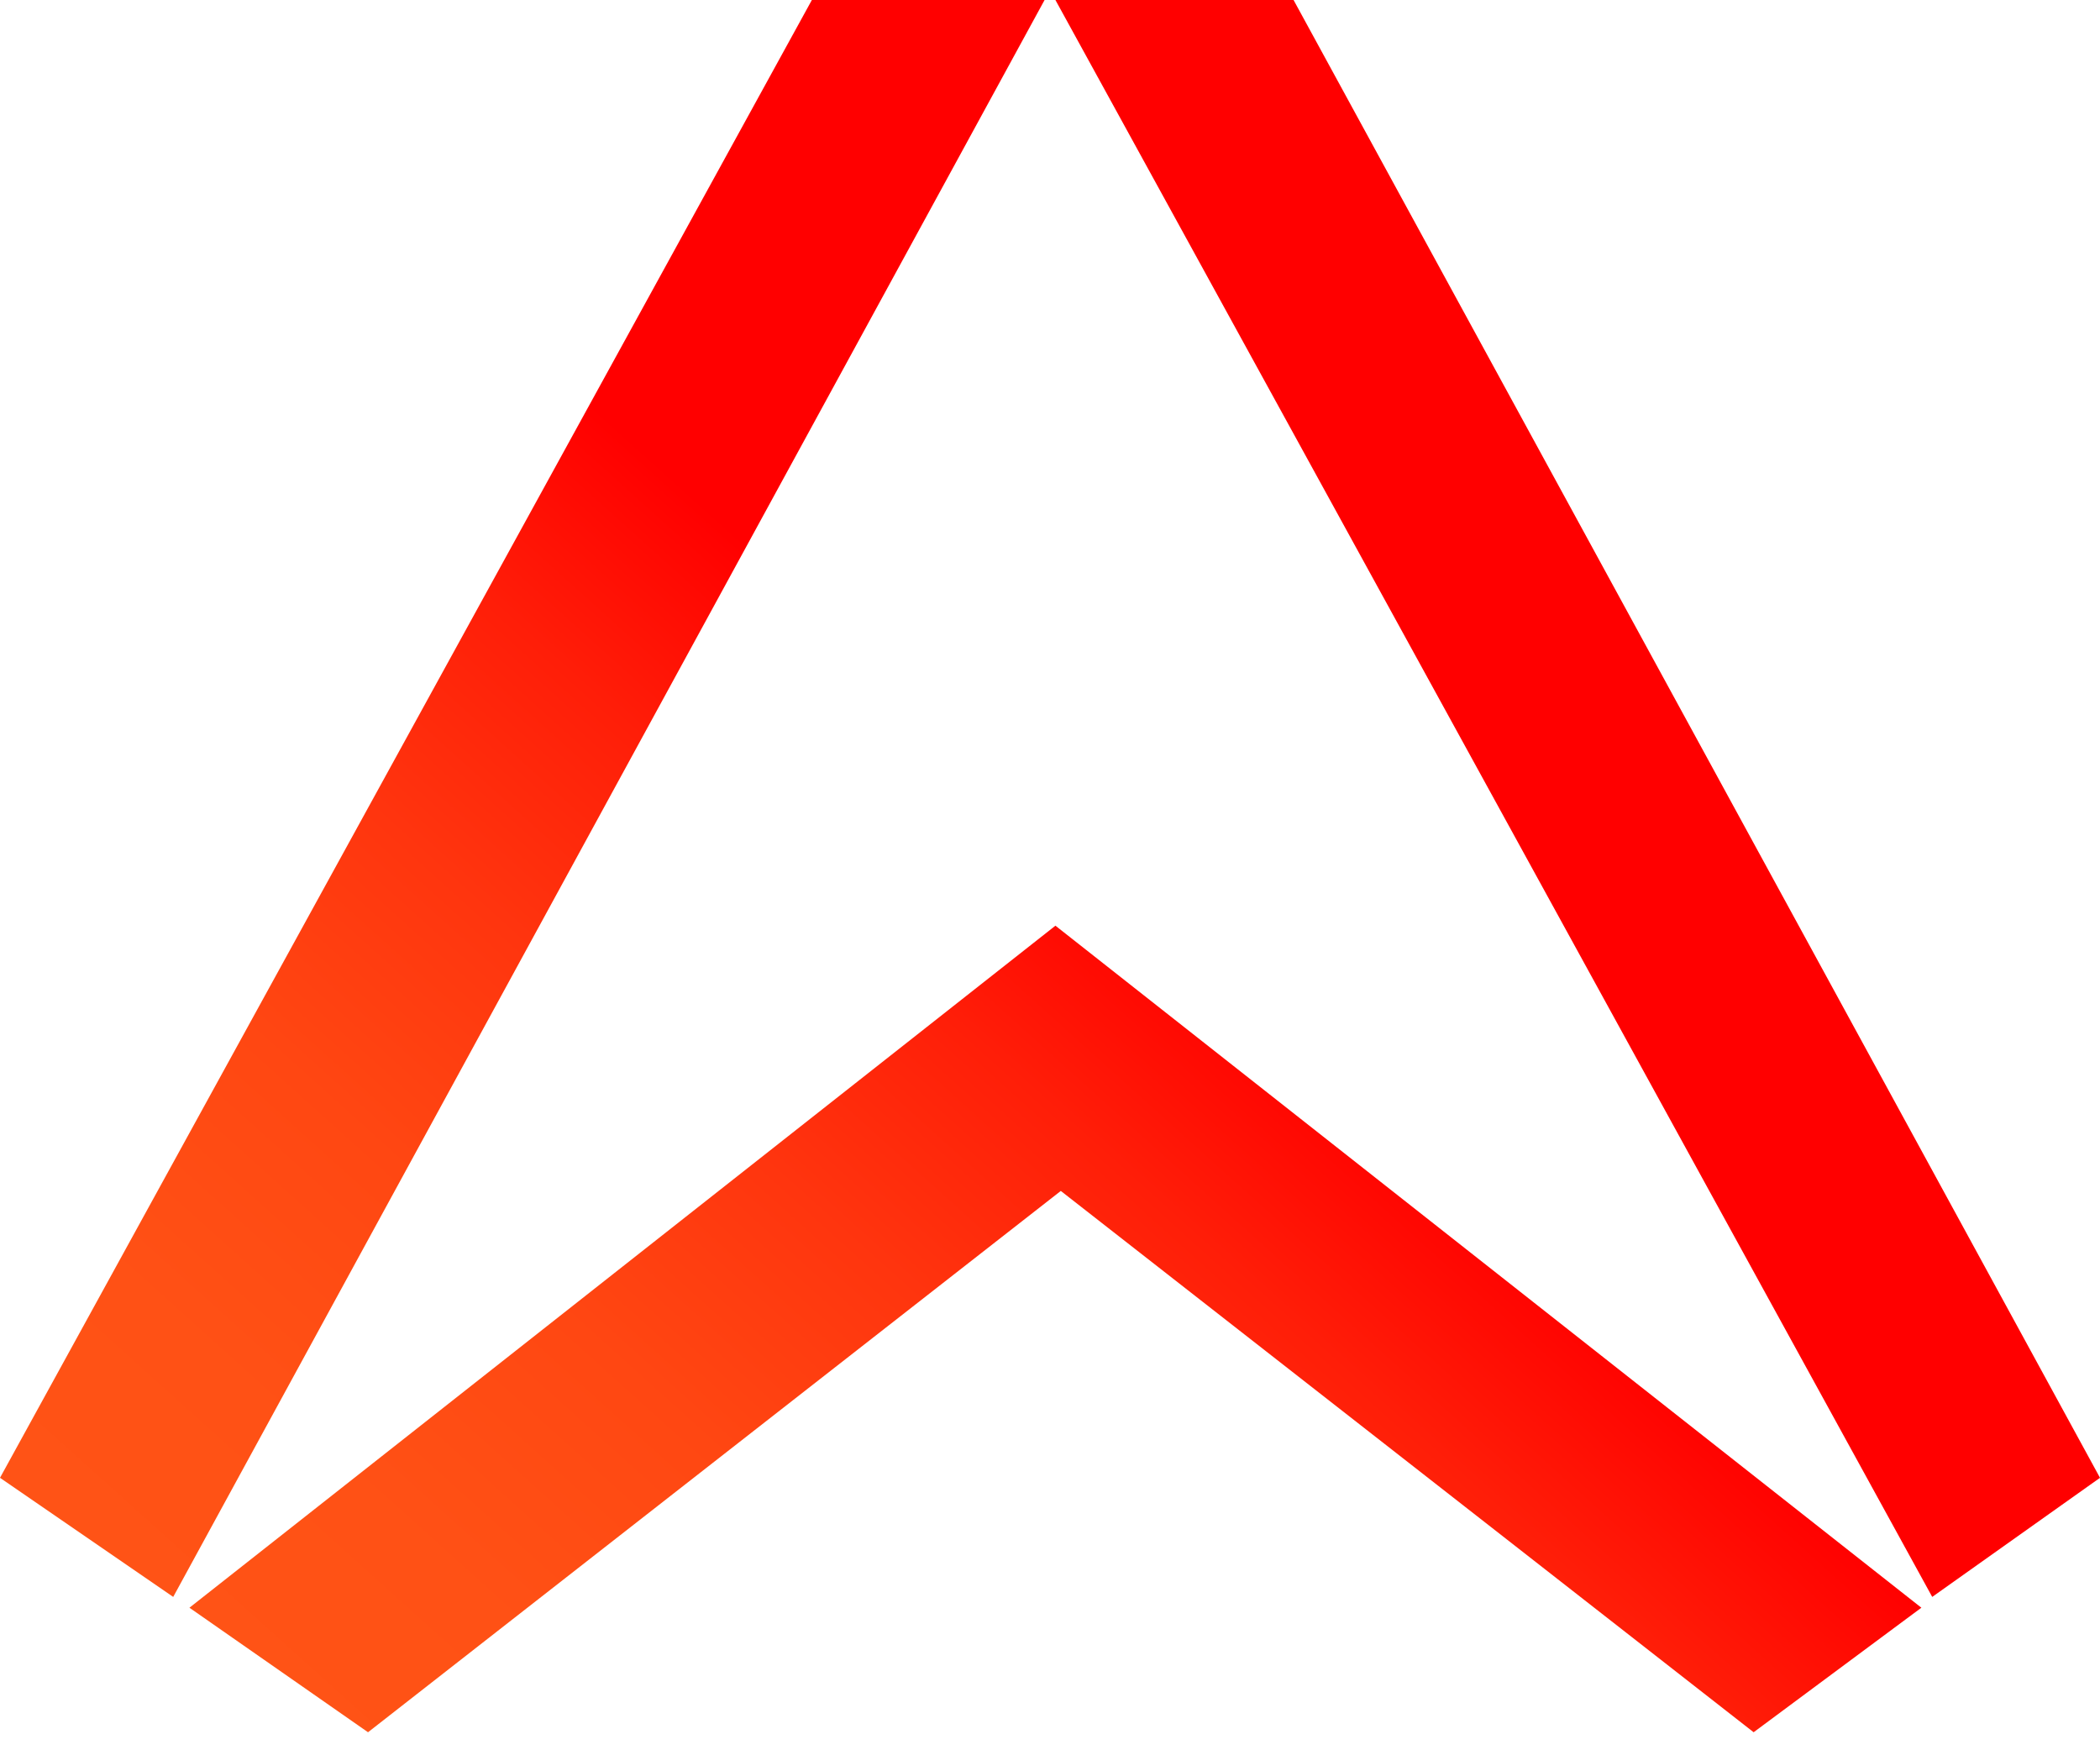 <svg xmlns="http://www.w3.org/2000/svg" width="48" height="40" fill="none" viewBox="0 0 48 40"><path fill="url(#paint0_linear_974_1388)" fill-rule="evenodd" d="M3.959 36.495L23.876 0H18.557L0 33.773L3.959 36.495ZM44.165 36.495L24.124 0H29.567L48 33.773L44.165 36.495ZM24.124 21.155L43.917 36.742L40.083 39.588L24.247 27.217L8.412 39.588L4.33 36.742L24.124 21.155Z" clip-rule="evenodd"/><defs><linearGradient id="paint0_linear_974_1388" x1="13.293" x2="33.025" y1="48.706" y2="26.791" gradientUnits="userSpaceOnUse"><stop stop-color="#FF5416"/><stop offset=".254" stop-color="#FF5115"/><stop offset=".461" stop-color="#FF4712"/><stop offset=".652" stop-color="#FF350E"/><stop offset=".833" stop-color="#FF1E08"/><stop offset="1" stop-color="red"/></linearGradient></defs></svg>